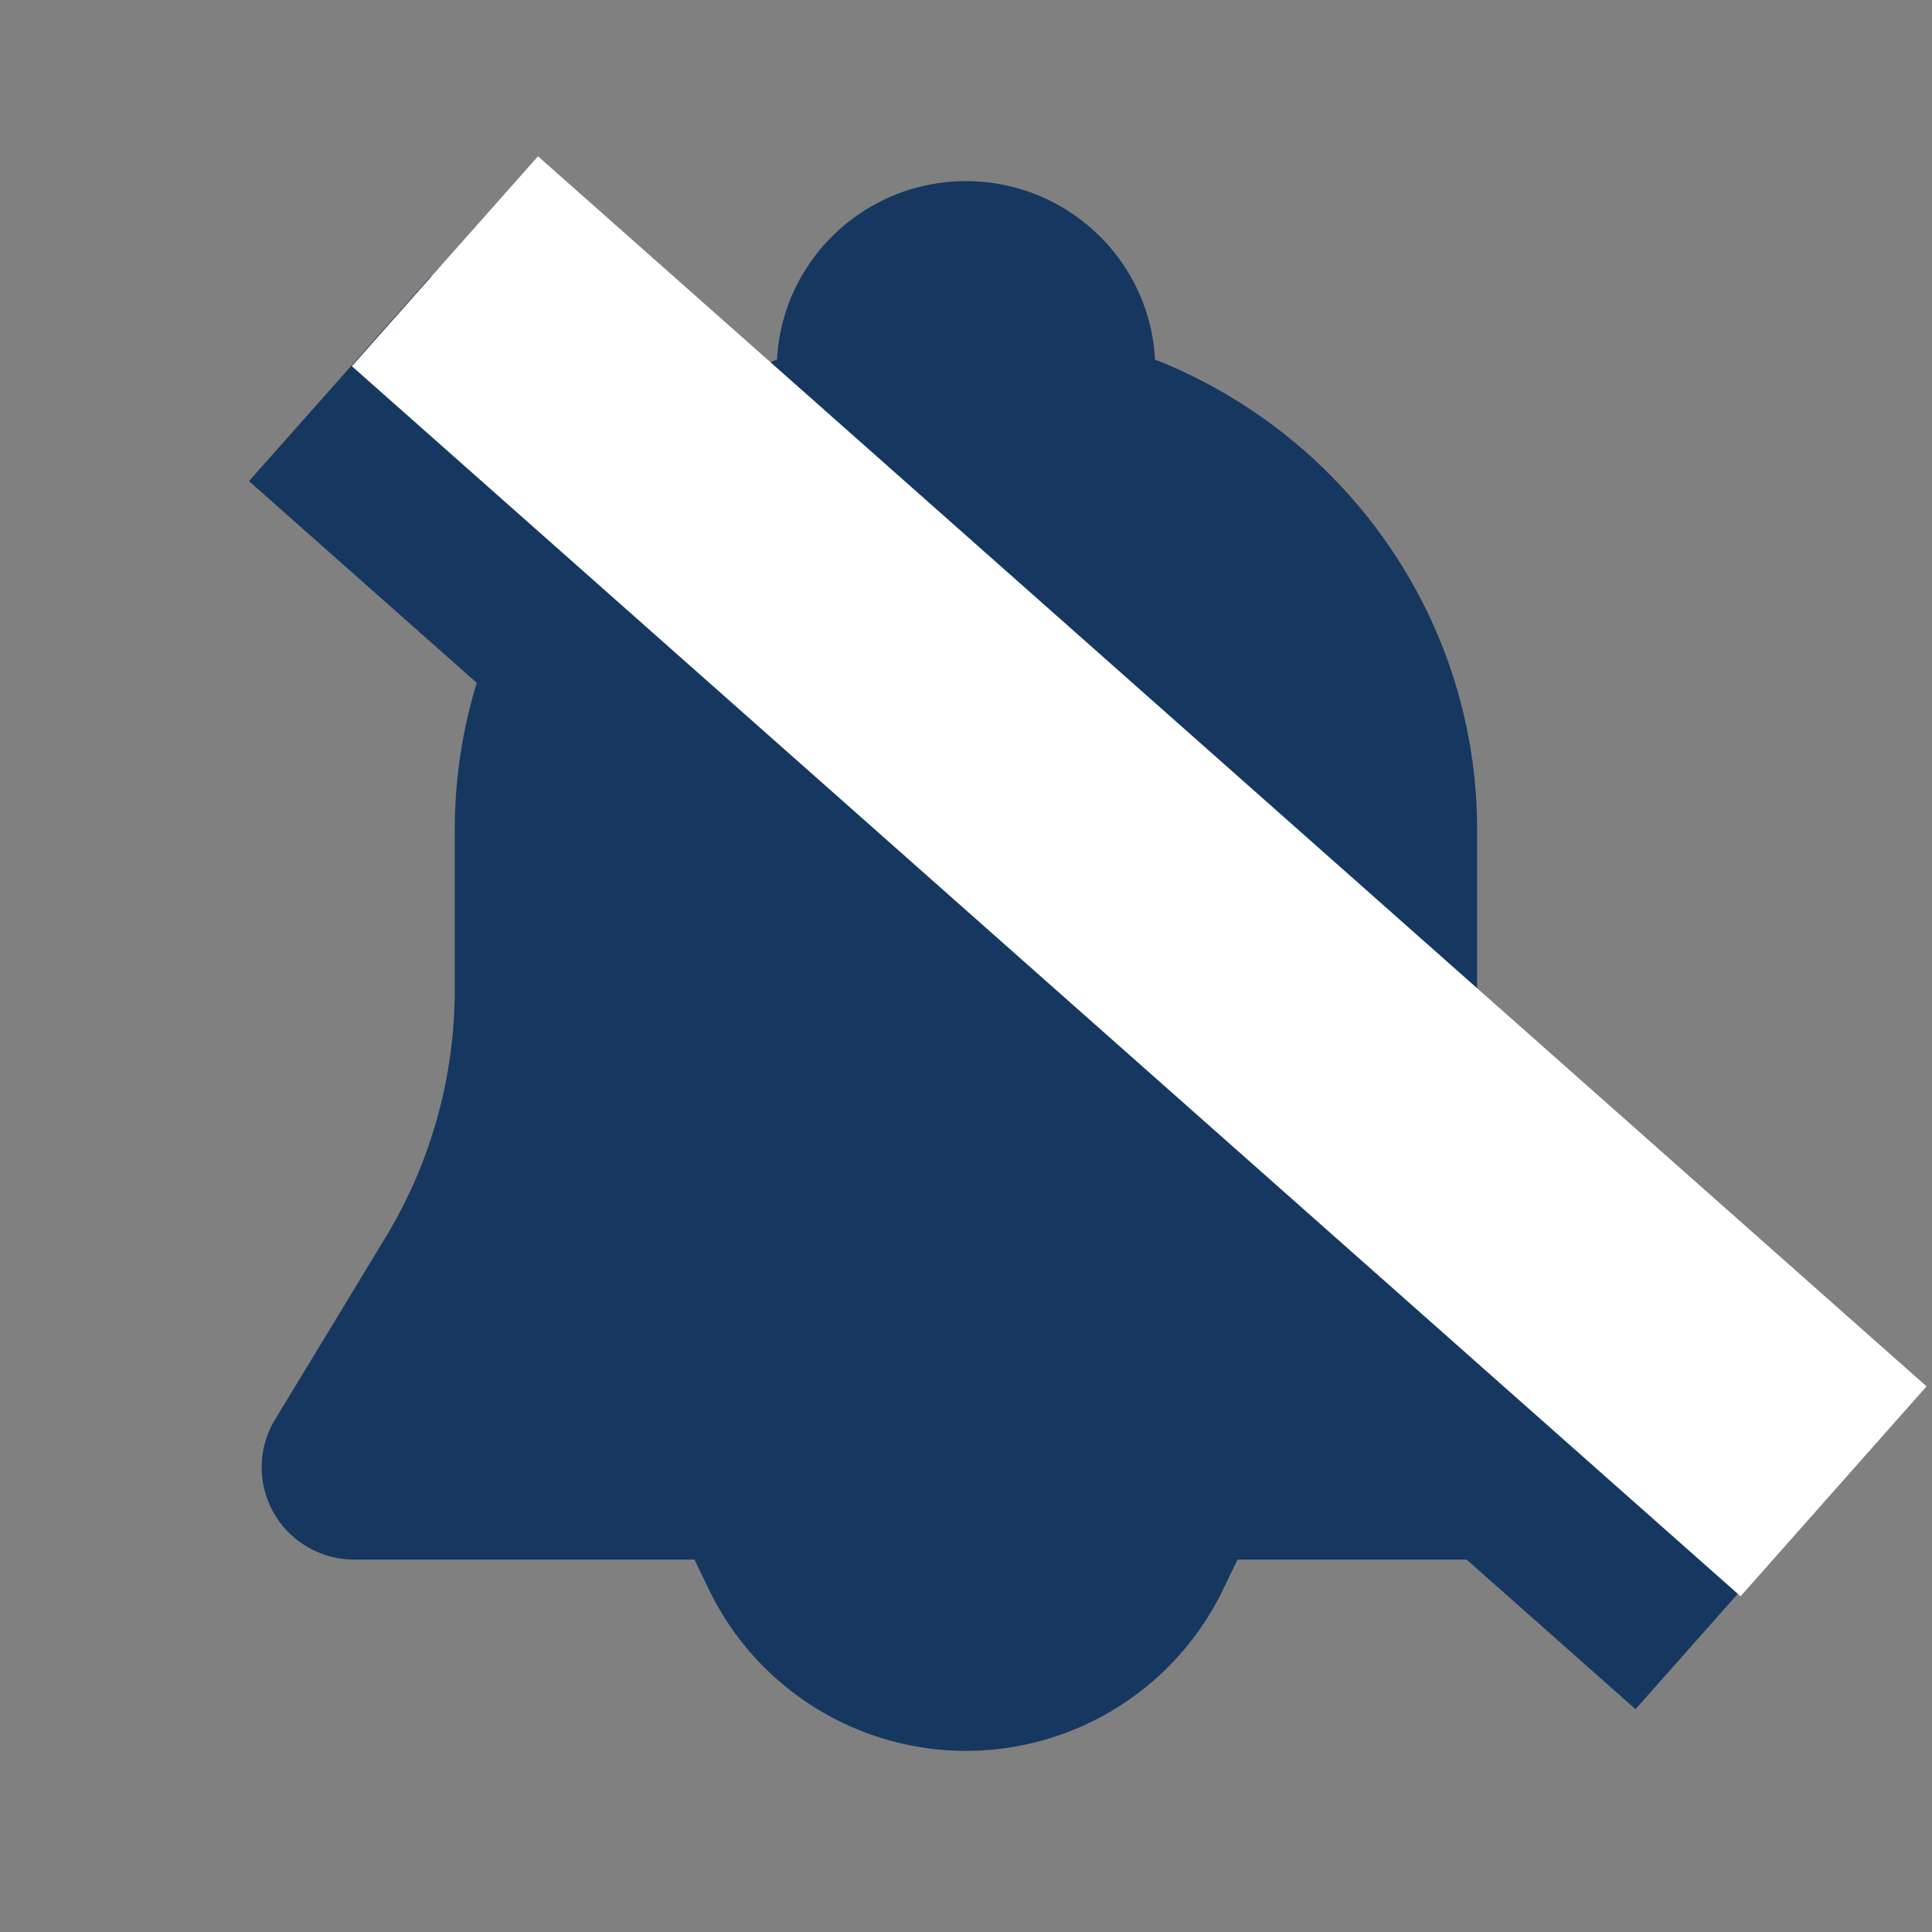 <svg width="16" height="16" fill="none" stroke="#163860" focusable="false" aria-hidden="true" xmlns="http://www.w3.org/2000/svg">
    <rect width="100%" height="100%" fill="#808080" stroke="none"/>
    <path fill="#163860" class="fh-svg__notifications svg-square" clip-rule="evenodd"
          d="m12.38 10.506.916 1.51c.049.082.05.184.003.267a.268.268 0 0 1-.232.133H2.933a.266.266 0 0 1-.231-.134.261.261 0 0 1 .003-.266l.916-1.51a4.456 4.456 0 0 0 .645-2.31V6.874c0-1.67 1.127-3.084 2.667-3.54v-.277C6.933 2.474 7.412 2 8 2s1.067.474 1.067 1.056v.278c1.54.455 2.666 1.869 2.666 3.54v1.323c0 .813.224 1.612.647 2.309ZM8 14a1.866 1.866 0 0 1-1.68-1.056h3.36A1.866 1.866 0 0 1 8 14Z"></path>
    <path fill="#163860" stroke="#163860" class="fh-svg__notifications-bar fh-svg__notifications-bar--colored"
          d="m3.61 2.993 10.732 9.508-.84.948L2.768 3.942z"></path>
    <path fill="#fff"  stroke="#fff" class="fh-svg__notifications-bar fh-svg__preheader-bg-fill"
          d="m4.498 2 10.751 9.524-.877.99L3.62 2.99z"></path>
</svg>